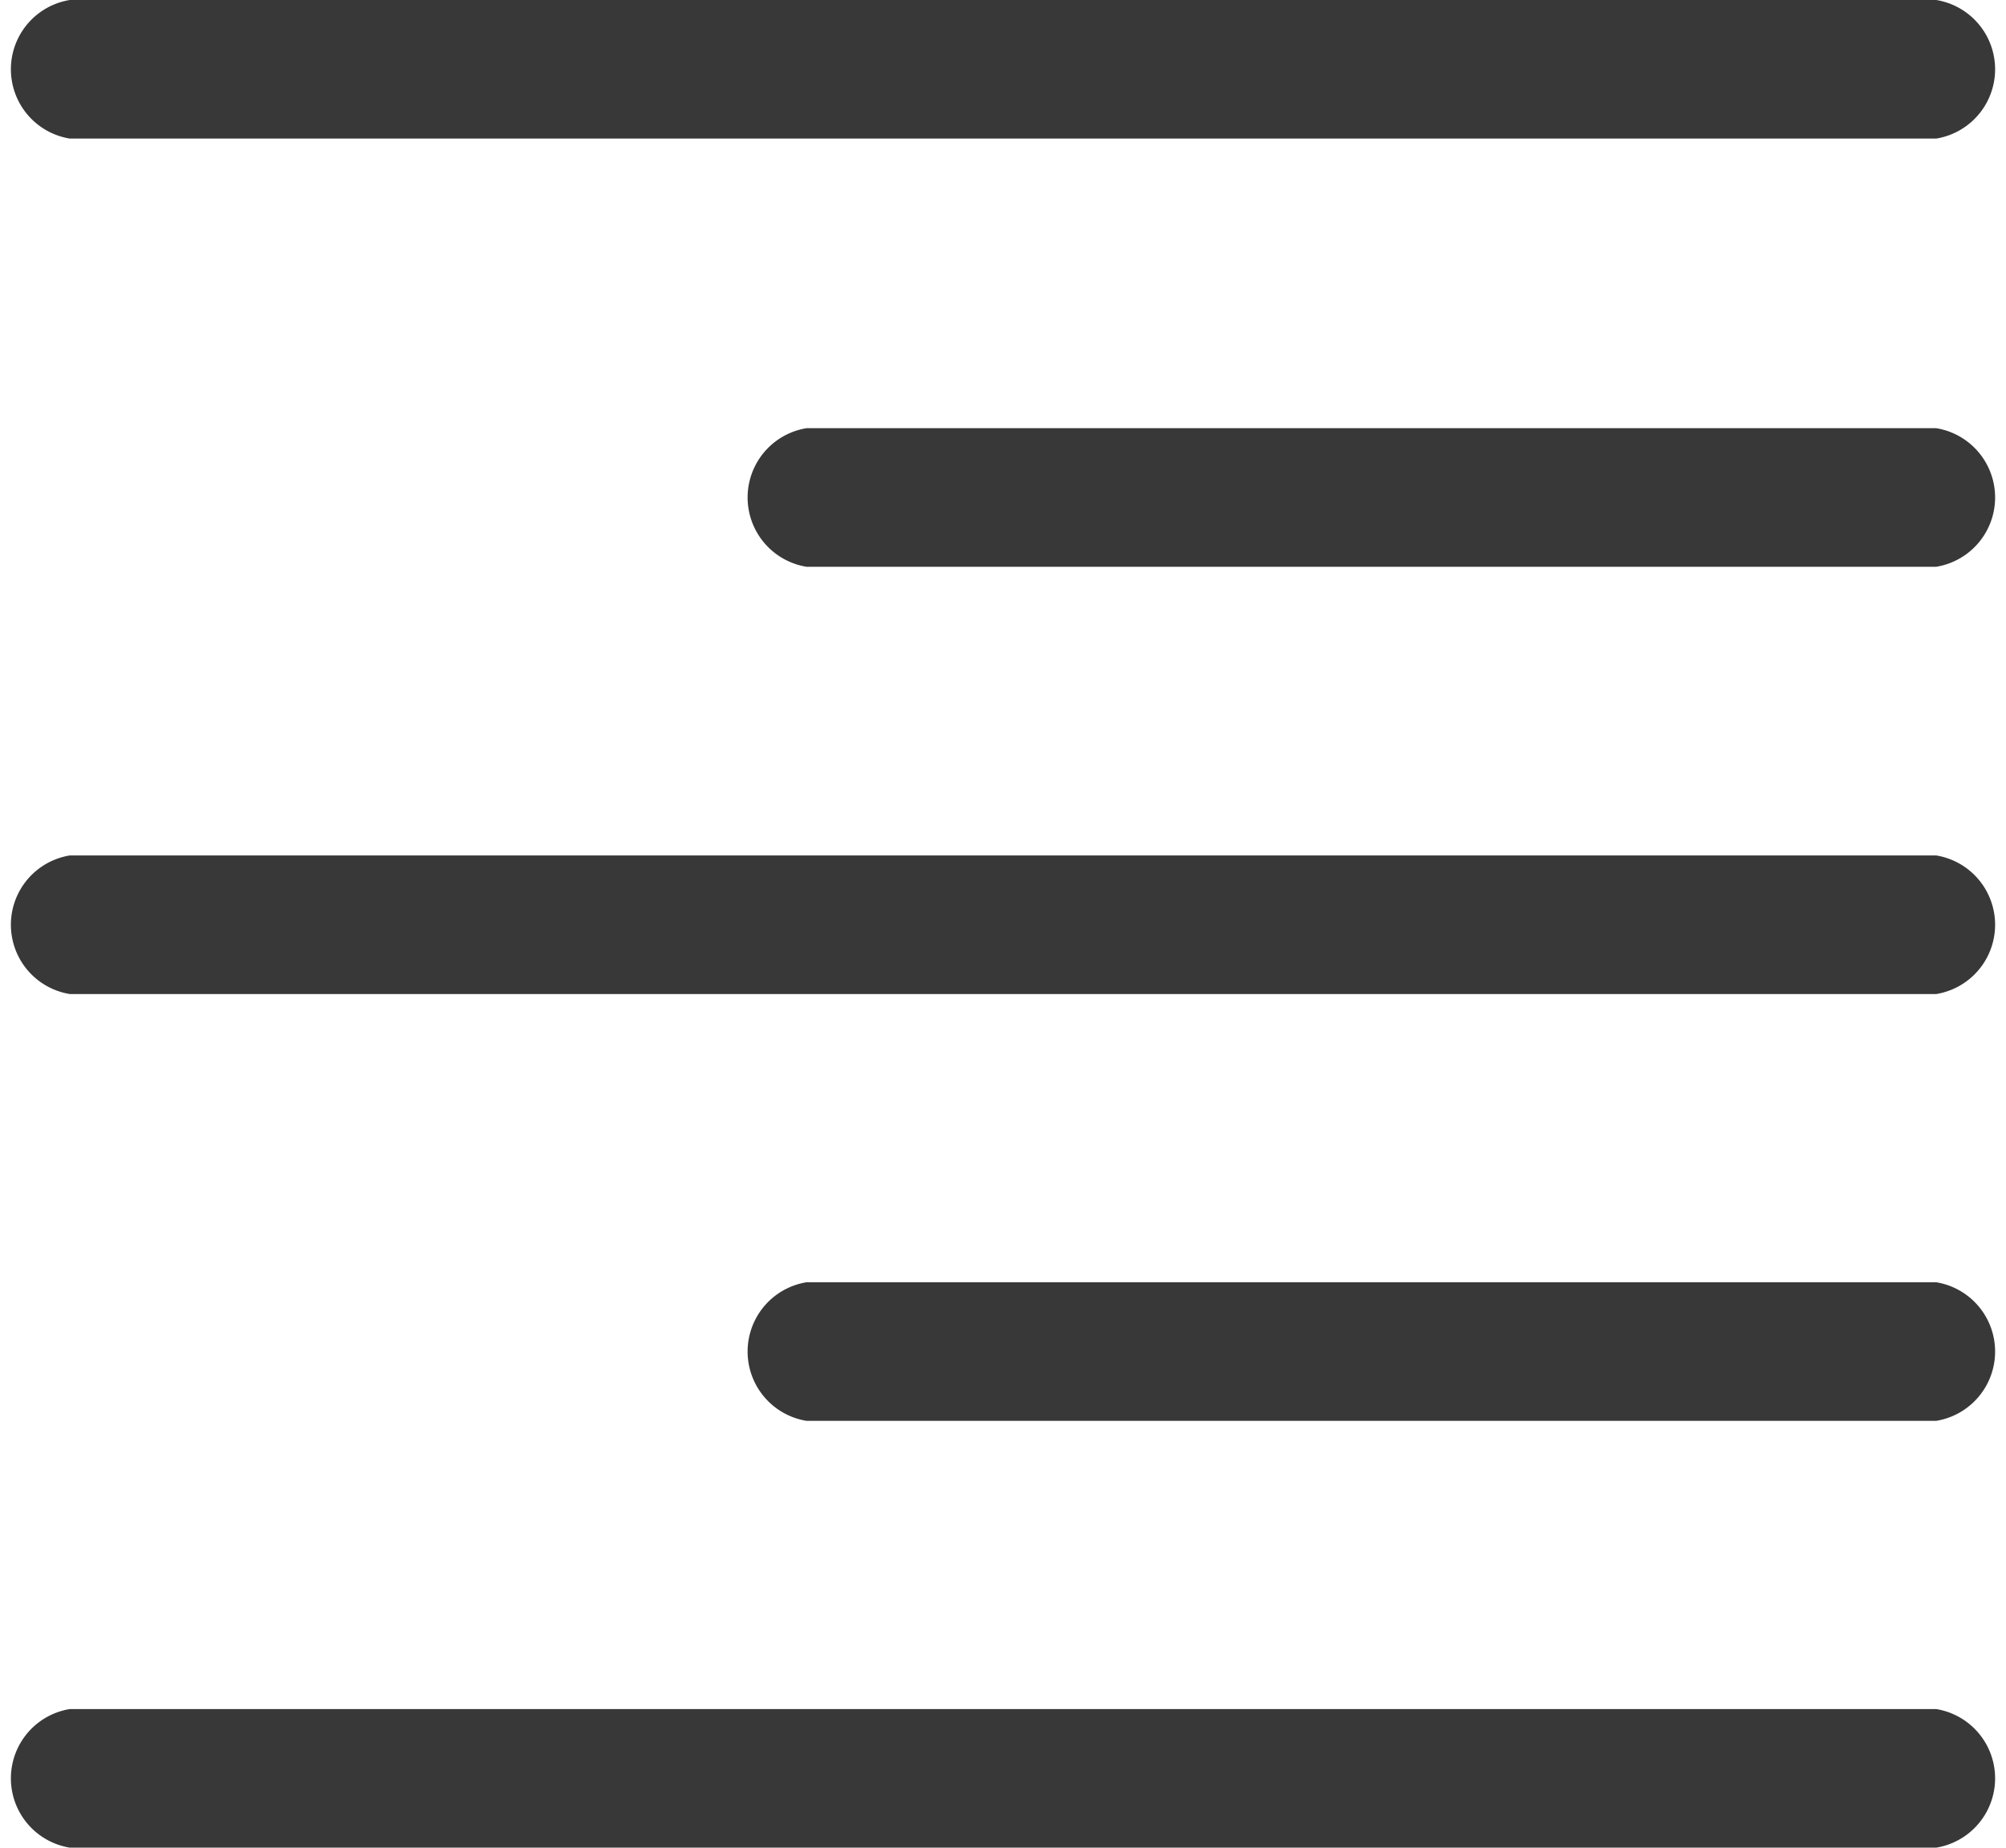 <svg xmlns="http://www.w3.org/2000/svg" viewBox="0 0 43.43 40"><defs><style>.cls-1{fill:#383838;}</style></defs><title>ALIN DERECHA</title><g id="Capa_2" data-name="Capa 2"><g id="Capa_1-2" data-name="Capa 1"><path class="cls-1" d="M41.92,3H1.51a1.52,1.52,0,0,1,0-3H41.92a1.52,1.52,0,0,1,0,3Z"/><path class="cls-1" d="M41.92,12.27H17.46a1.52,1.52,0,0,1,0-3H41.92a1.52,1.52,0,0,1,0,3Z"/><path class="cls-1" d="M41.92,21.52H1.51a1.52,1.52,0,0,1,0-3H41.92a1.52,1.52,0,0,1,0,3Z"/><path class="cls-1" d="M41.92,30.76H17.46a1.52,1.52,0,0,1,0-3H41.92a1.52,1.52,0,0,1,0,3Z"/><path class="cls-1" d="M41.92,40H1.51a1.52,1.52,0,0,1,0-3H41.92a1.52,1.52,0,0,1,0,3Z"/></g></g></svg>